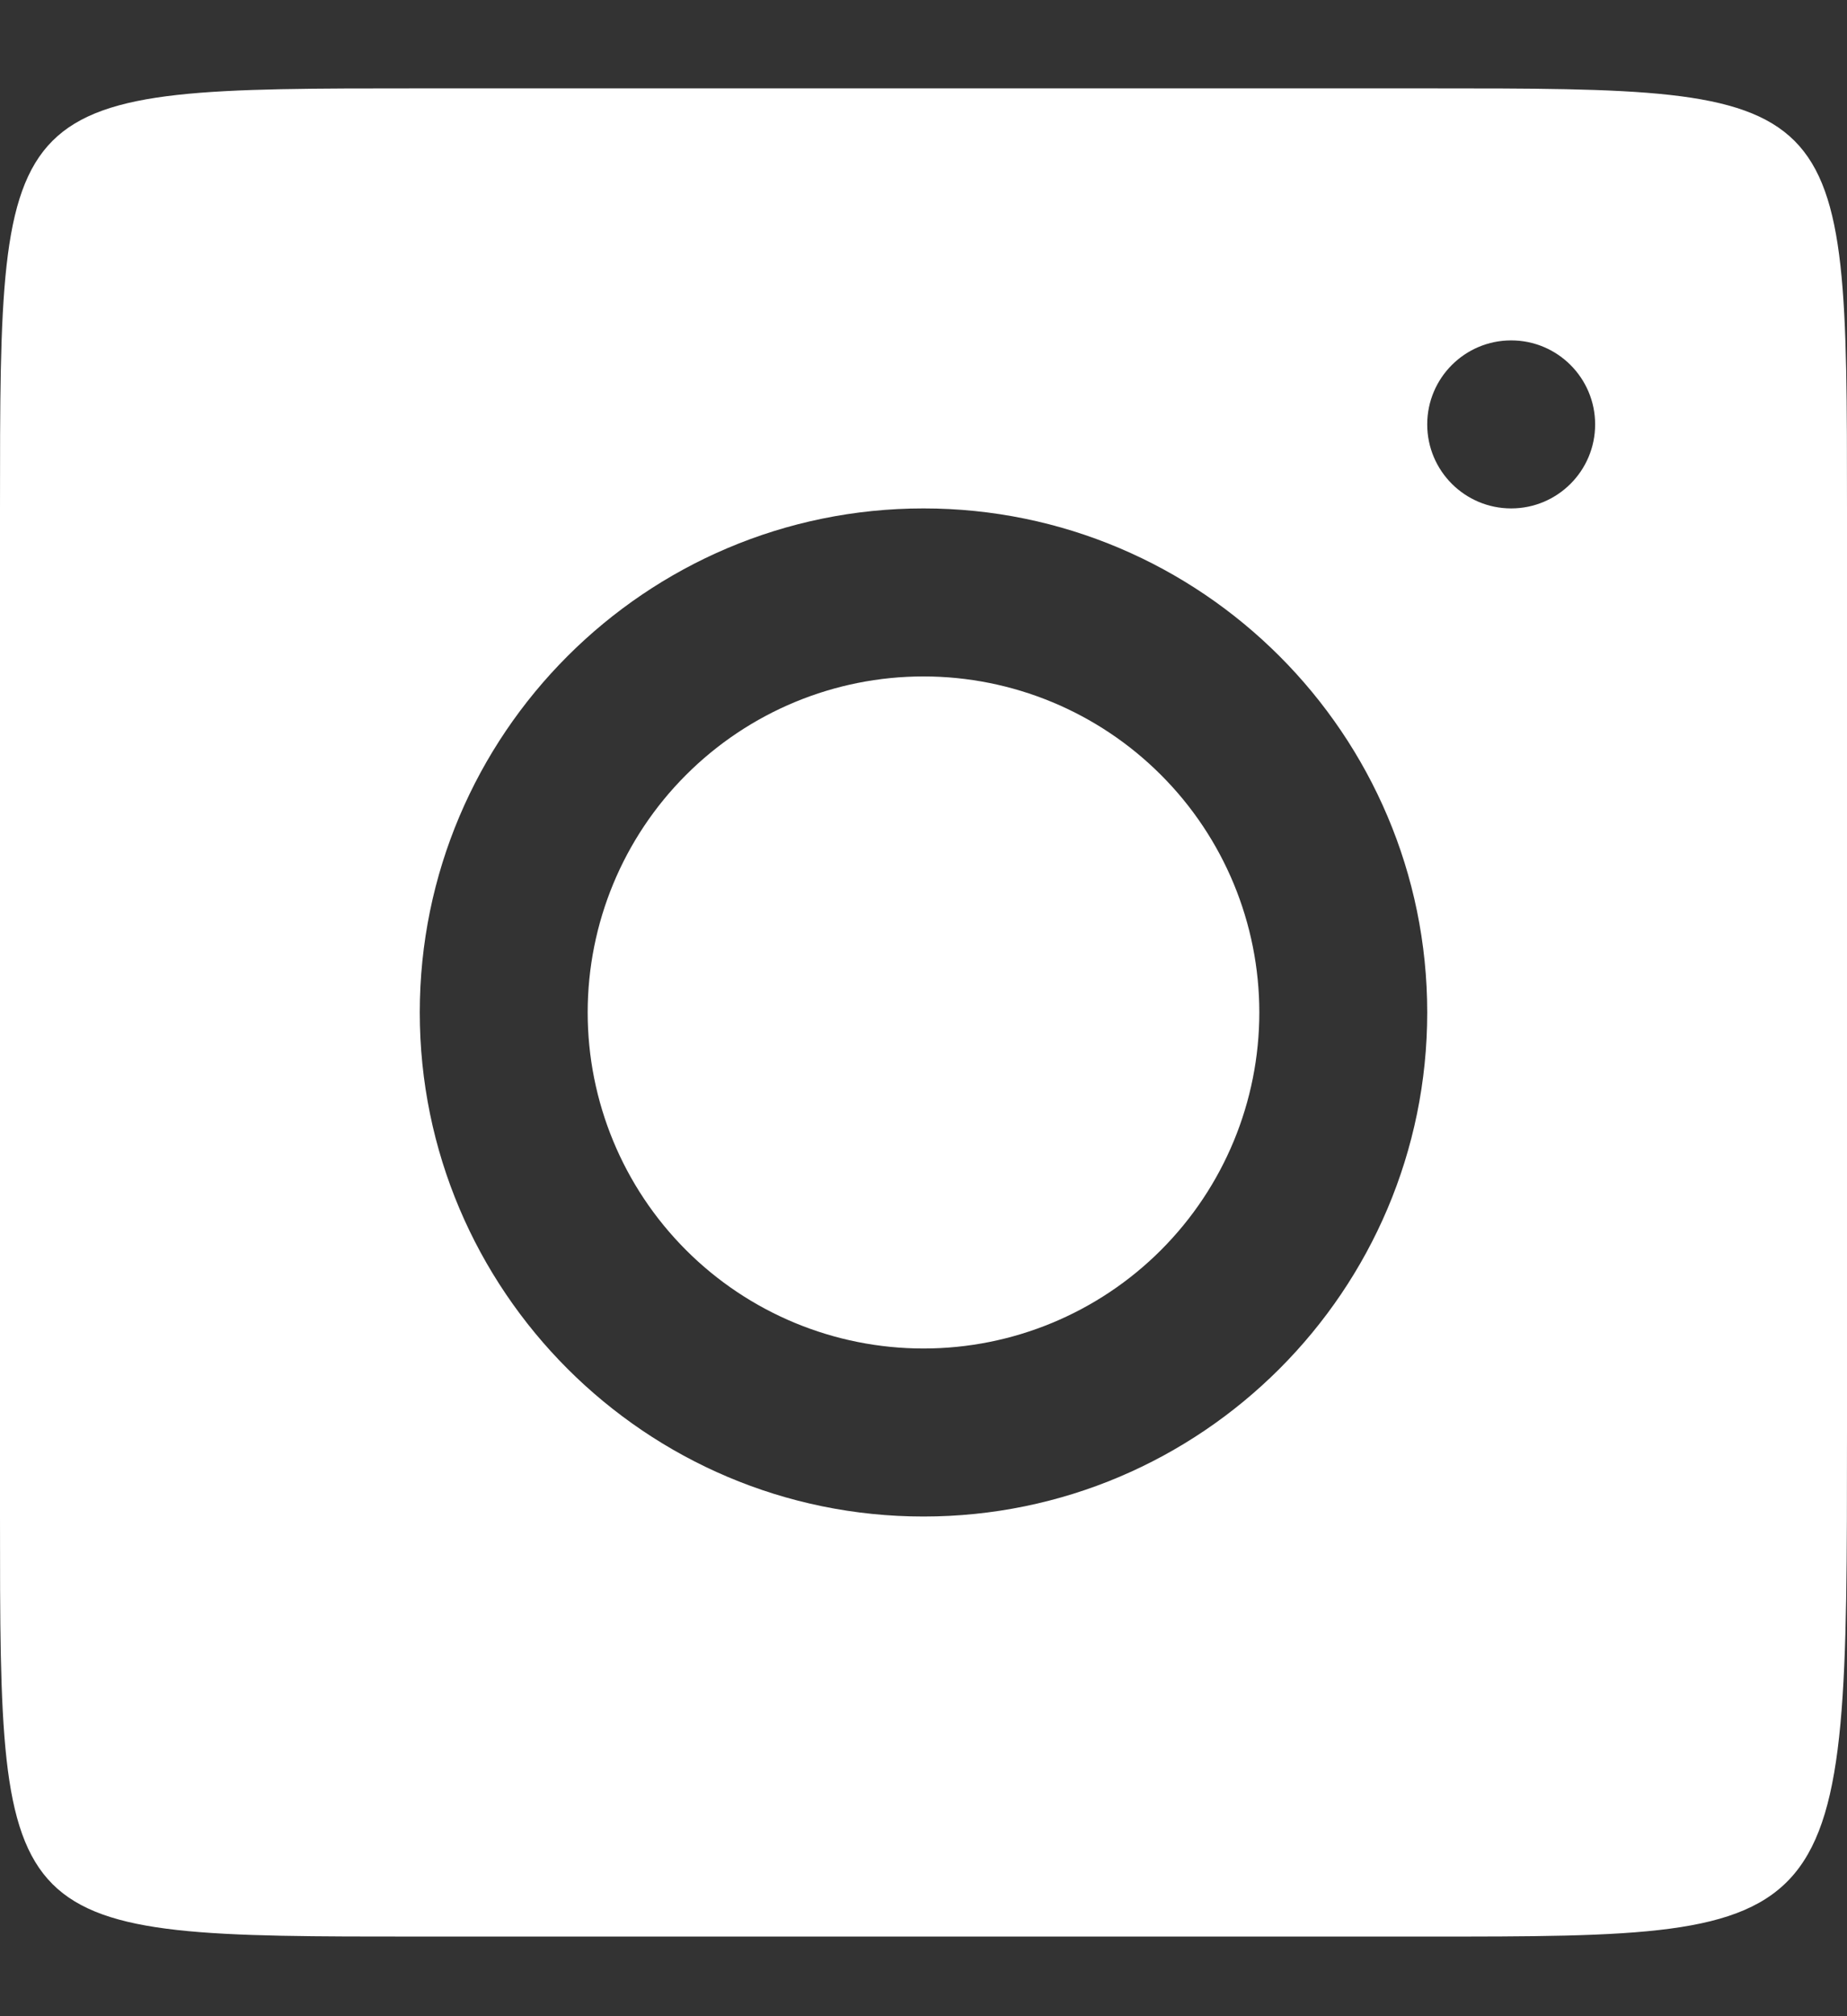 <svg width="22" height="24" viewBox="0 0 22 24" fill="none" xmlns="http://www.w3.org/2000/svg">
<rect x="0" y="0" width="22" height="24" fill="#333333" stroke="none"/>
<g clip-path="url(#clip0_372_1292)">
<path d="M5 1.052C0 1.052 0 1.052 0 6.052V18.052C0 23.052 0 23.052 5 23.052H17C22 23.052 22 23.052 22 17.05V6.052C22 1.052 22 1.052 17 1.052H5ZM18 4.052C18.552 4.052 19 4.5 19 5.052C19 5.604 18.552 6.052 18 6.052C17.448 6.052 17 5.604 17 5.052C17 4.5 17.448 4.052 18 4.052ZM11 6.052C14.309 6.052 17 8.743 17 12.052C17 15.361 14.309 18.052 11 18.052C7.691 18.052 5 15.361 5 12.052C5 8.743 7.691 6.052 11 6.052ZM11 8.052C9.939 8.052 8.922 8.474 8.172 9.224C7.421 9.974 7 10.991 7 12.052C7 13.113 7.421 14.13 8.172 14.881C8.922 15.631 9.939 16.052 11 16.052C12.061 16.052 13.078 15.631 13.828 14.881C14.579 14.13 15 13.113 15 12.052C15 10.991 14.579 9.974 13.828 9.224C13.078 8.474 12.061 8.052 11 8.052Z" fill="white"/>
</g>
<defs>
<clipPath id="clip0_372_1292">
<rect width="22" height="23" fill="white" transform="translate(0 0.552)"/>
</clipPath>
</defs>
</svg>
